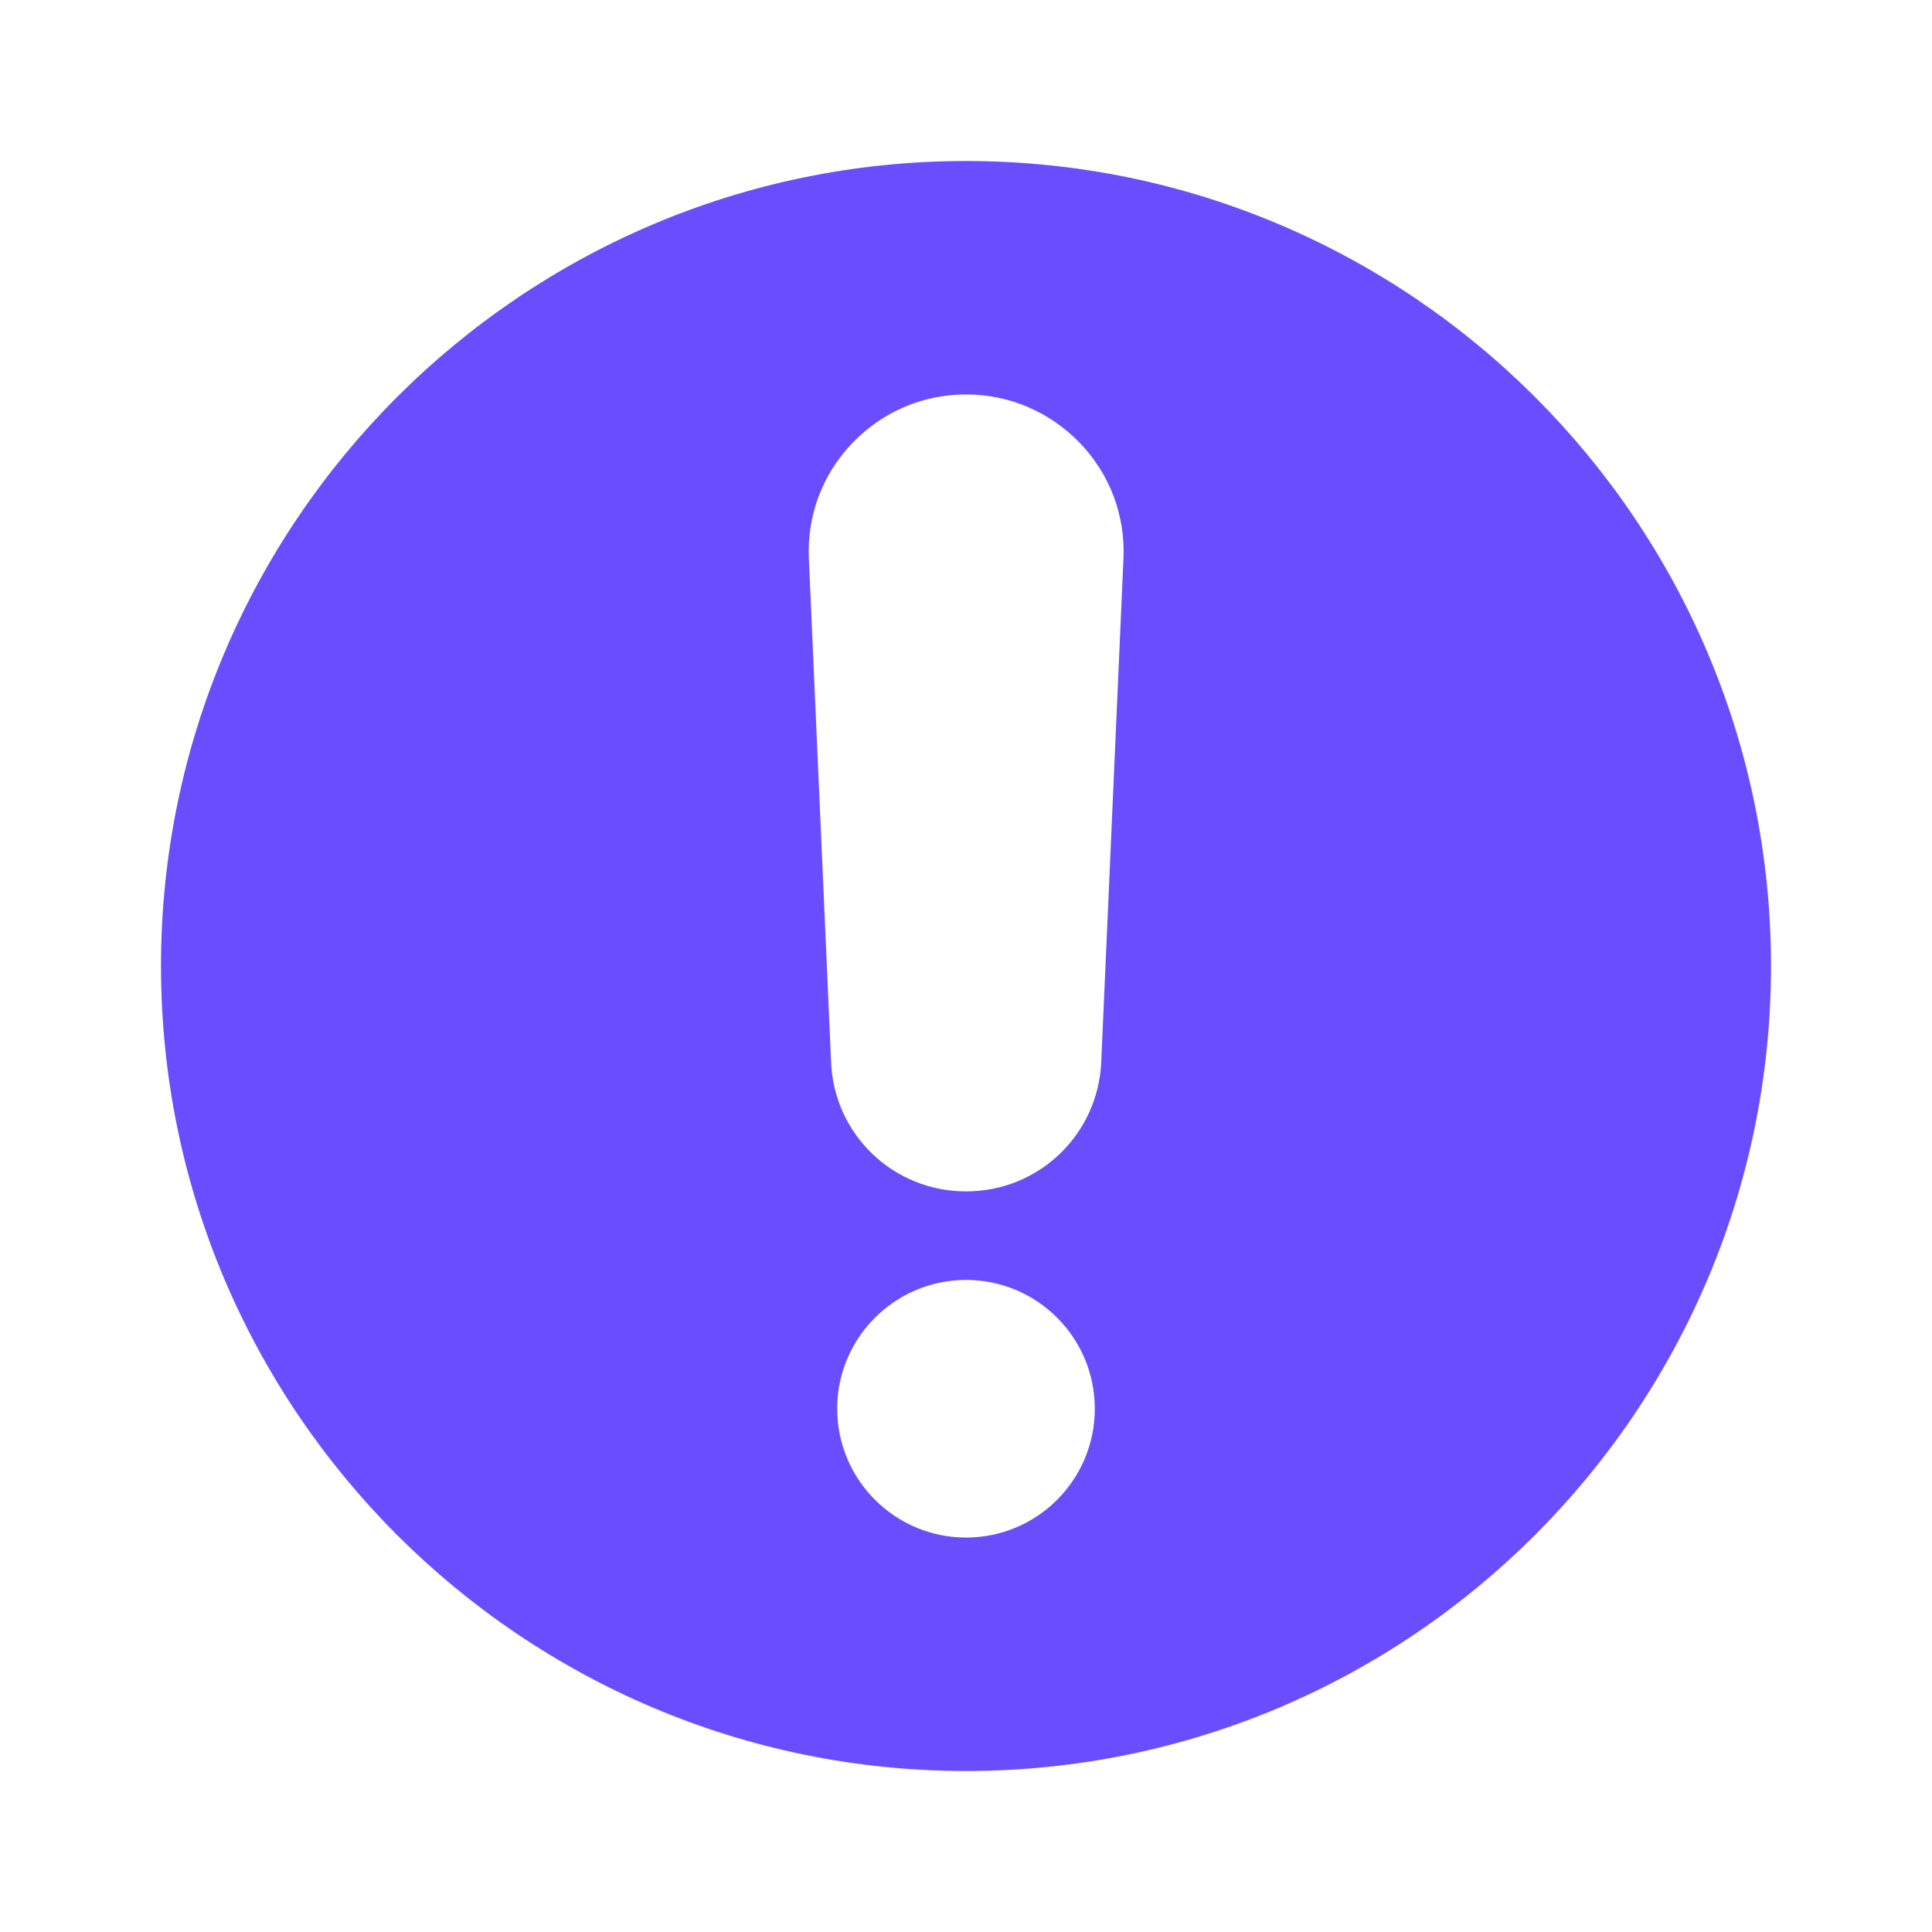 <svg xmlns="http://www.w3.org/2000/svg" enable-background="new 0 0 60 60" viewBox="0 0 60 60" id="Error">
  <path d="M30,5C16.22,5,5,16.21,5,30s11.22,25,25,25c13.79,0,25-11.21,25-25S43.79,5,30,5z M30,47.75
	c-2.2,0-4-1.79-4-4s1.8-4,4-4c2.21,0,4,1.79,4,4S32.21,47.75,30,47.75z M34.2,32.98
	C34.1,35.24,32.26,37,30,37c-2.25,0-4.1-1.76-4.19-4.02l-0.69-15.63
	c-0.06-1.34,0.42-2.62,1.35-3.59C27.4,12.79,28.66,12.25,30,12.25
	c1.35,0,2.6,0.54,3.54,1.51c0.93,0.97,1.41,2.25,1.35,3.59
	L34.2,32.98z" fill="#6a4dff" class="color000000 svgShape"></path>
</svg>
